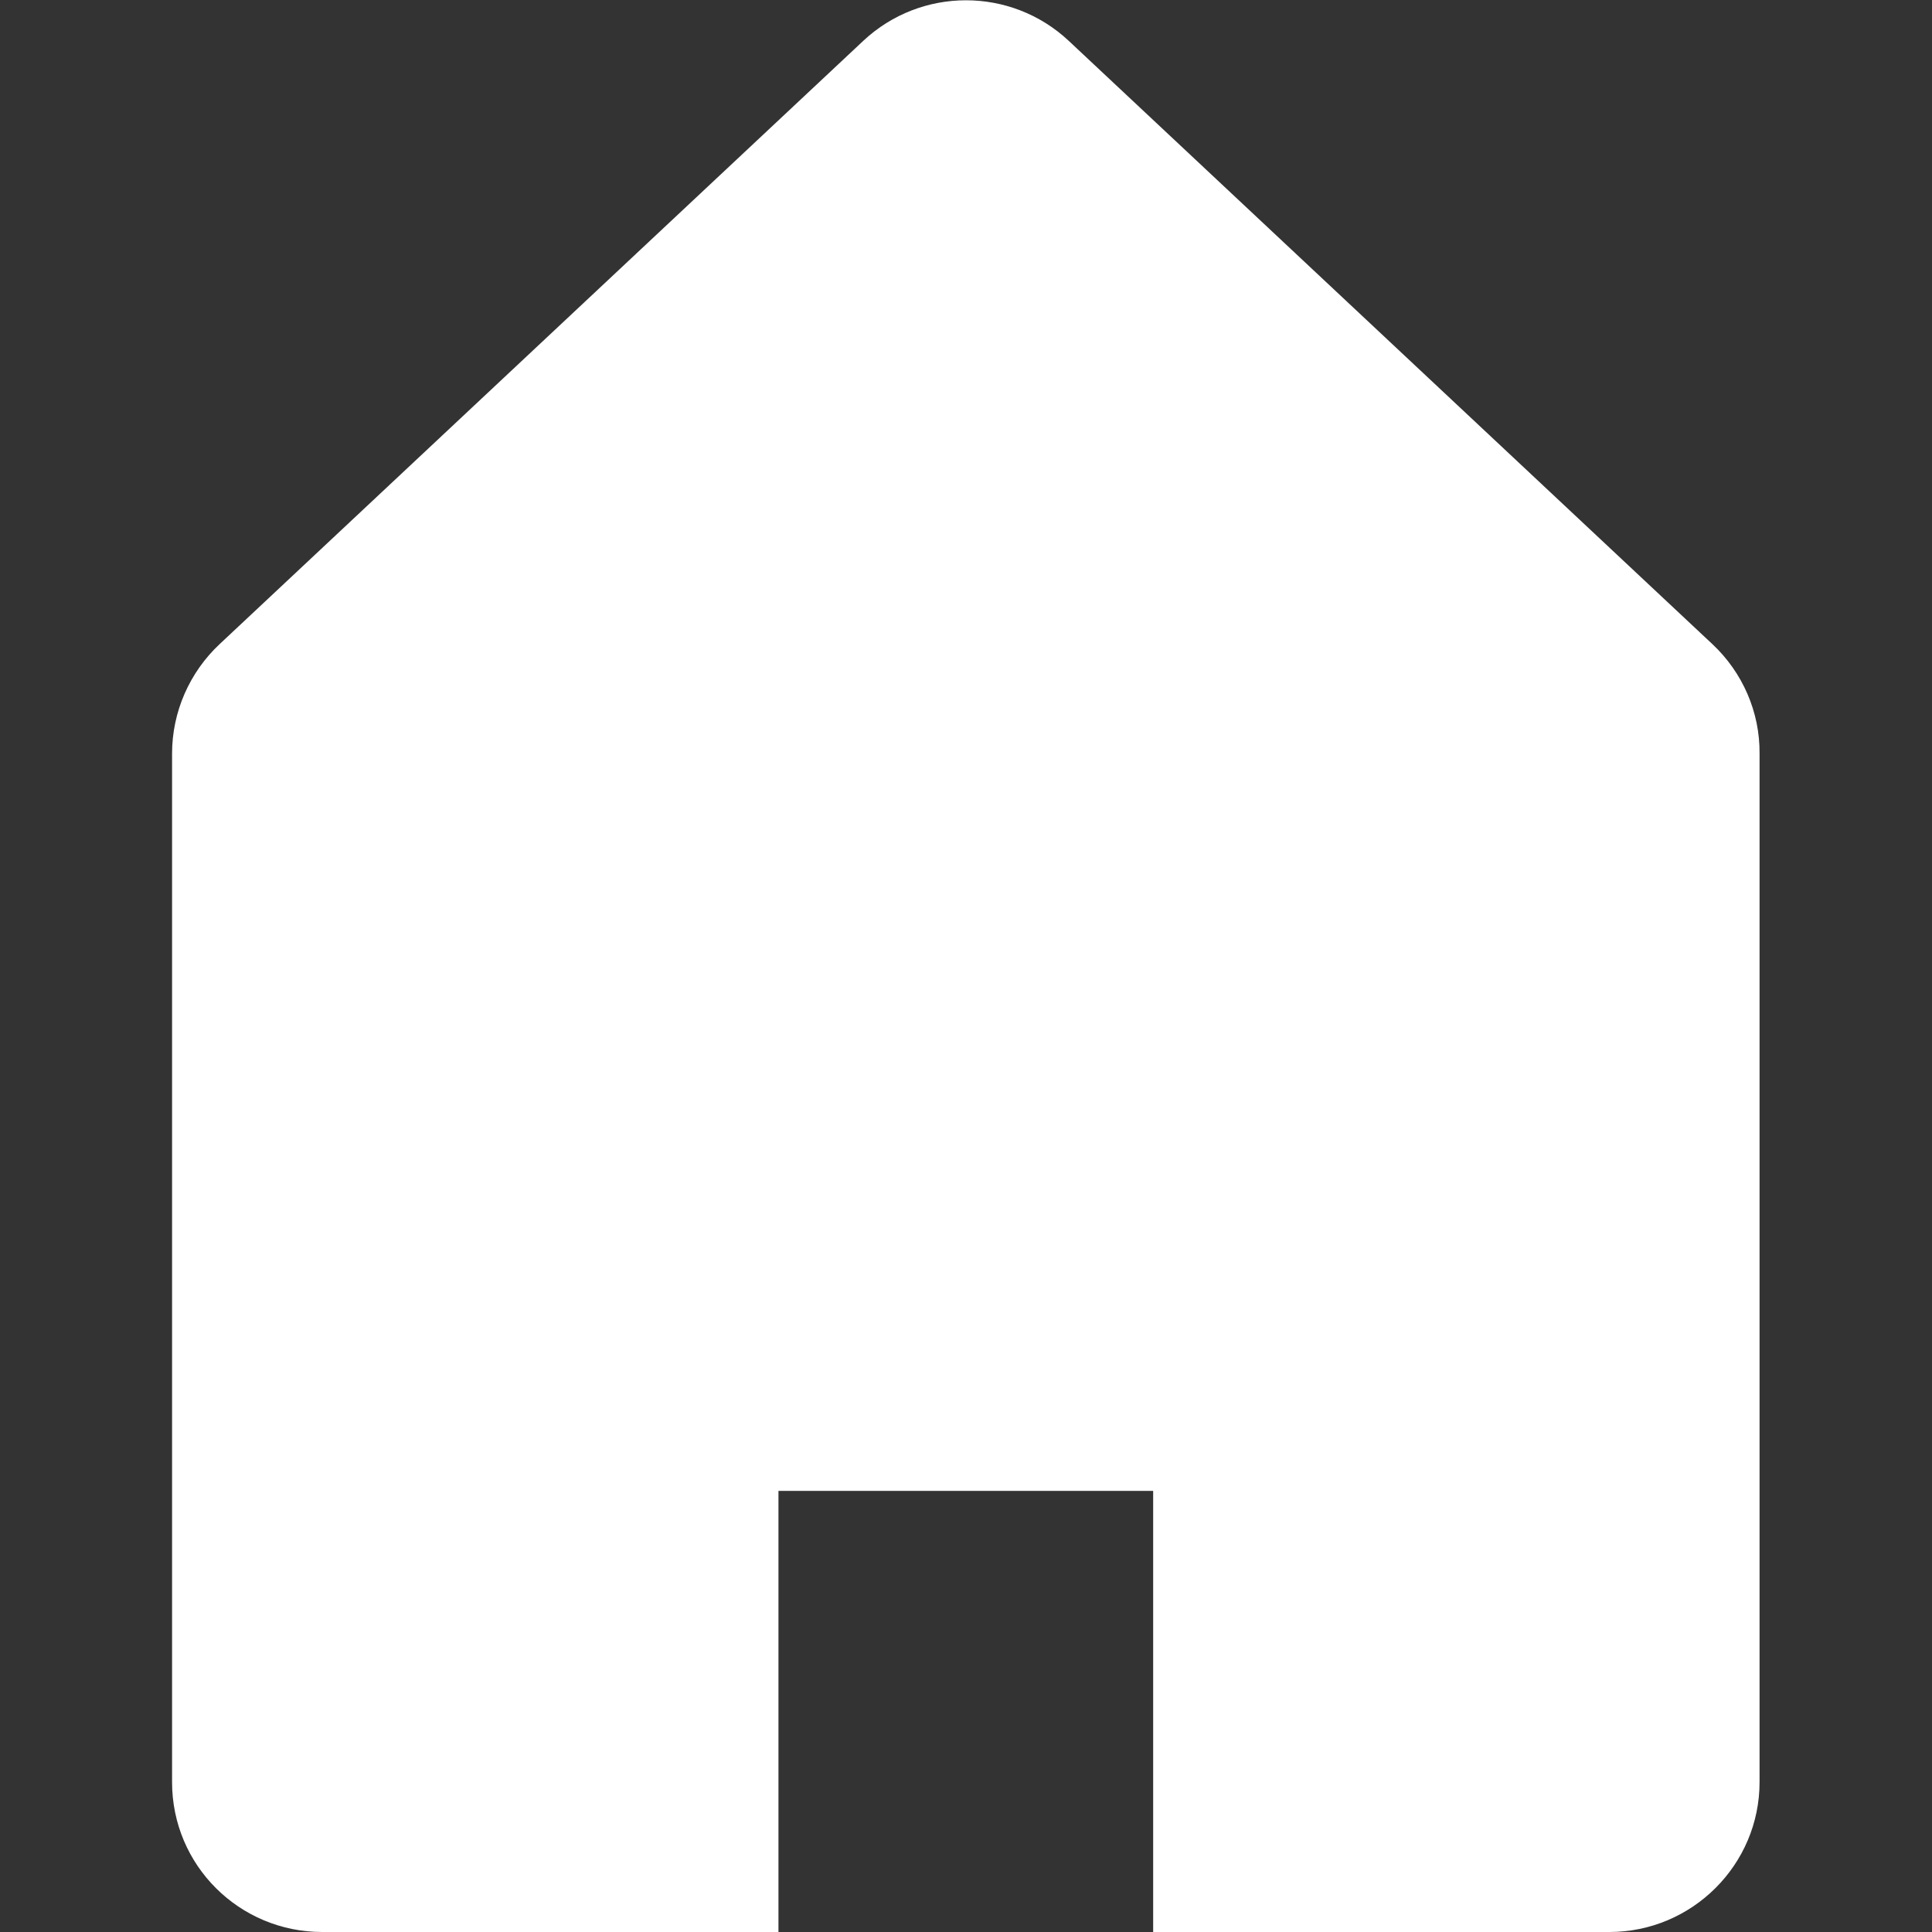 <?xml version="1.0" encoding="utf-8"?>
<!-- Generator: Adobe Illustrator 24.0.1, SVG Export Plug-In . SVG Version: 6.00 Build 0)  -->
<svg version="1.1" id="_x32_" xmlns="http://www.w3.org/2000/svg" xmlns:xlink="http://www.w3.org/1999/xlink" x="0px" y="0px"
	 viewBox="0 0 512 512" style="enable-background:new 0 0 512 512;" xml:space="preserve">
<rect x="0" y="0" width="512" height="512" fill="#333333" stroke="none"/>
<style type="text/css">
	.st0{fill:#FFFFFF;}
</style>
<g>
	<path class="st0" d="M453.8,170.7L283.2,10.8c-15.3-14.3-39.1-14.3-54.4,0L58.2,170.7c-8,7.5-12.6,18-12.6,29v272.6
		c0,22,17.8,39.7,39.8,39.7h120.9V395.1h99.3V512h120.9c21.9,0,39.8-17.8,39.8-39.7V199.7C466.4,188.7,461.8,178.2,453.8,170.7z"/>
</g>
</svg>
